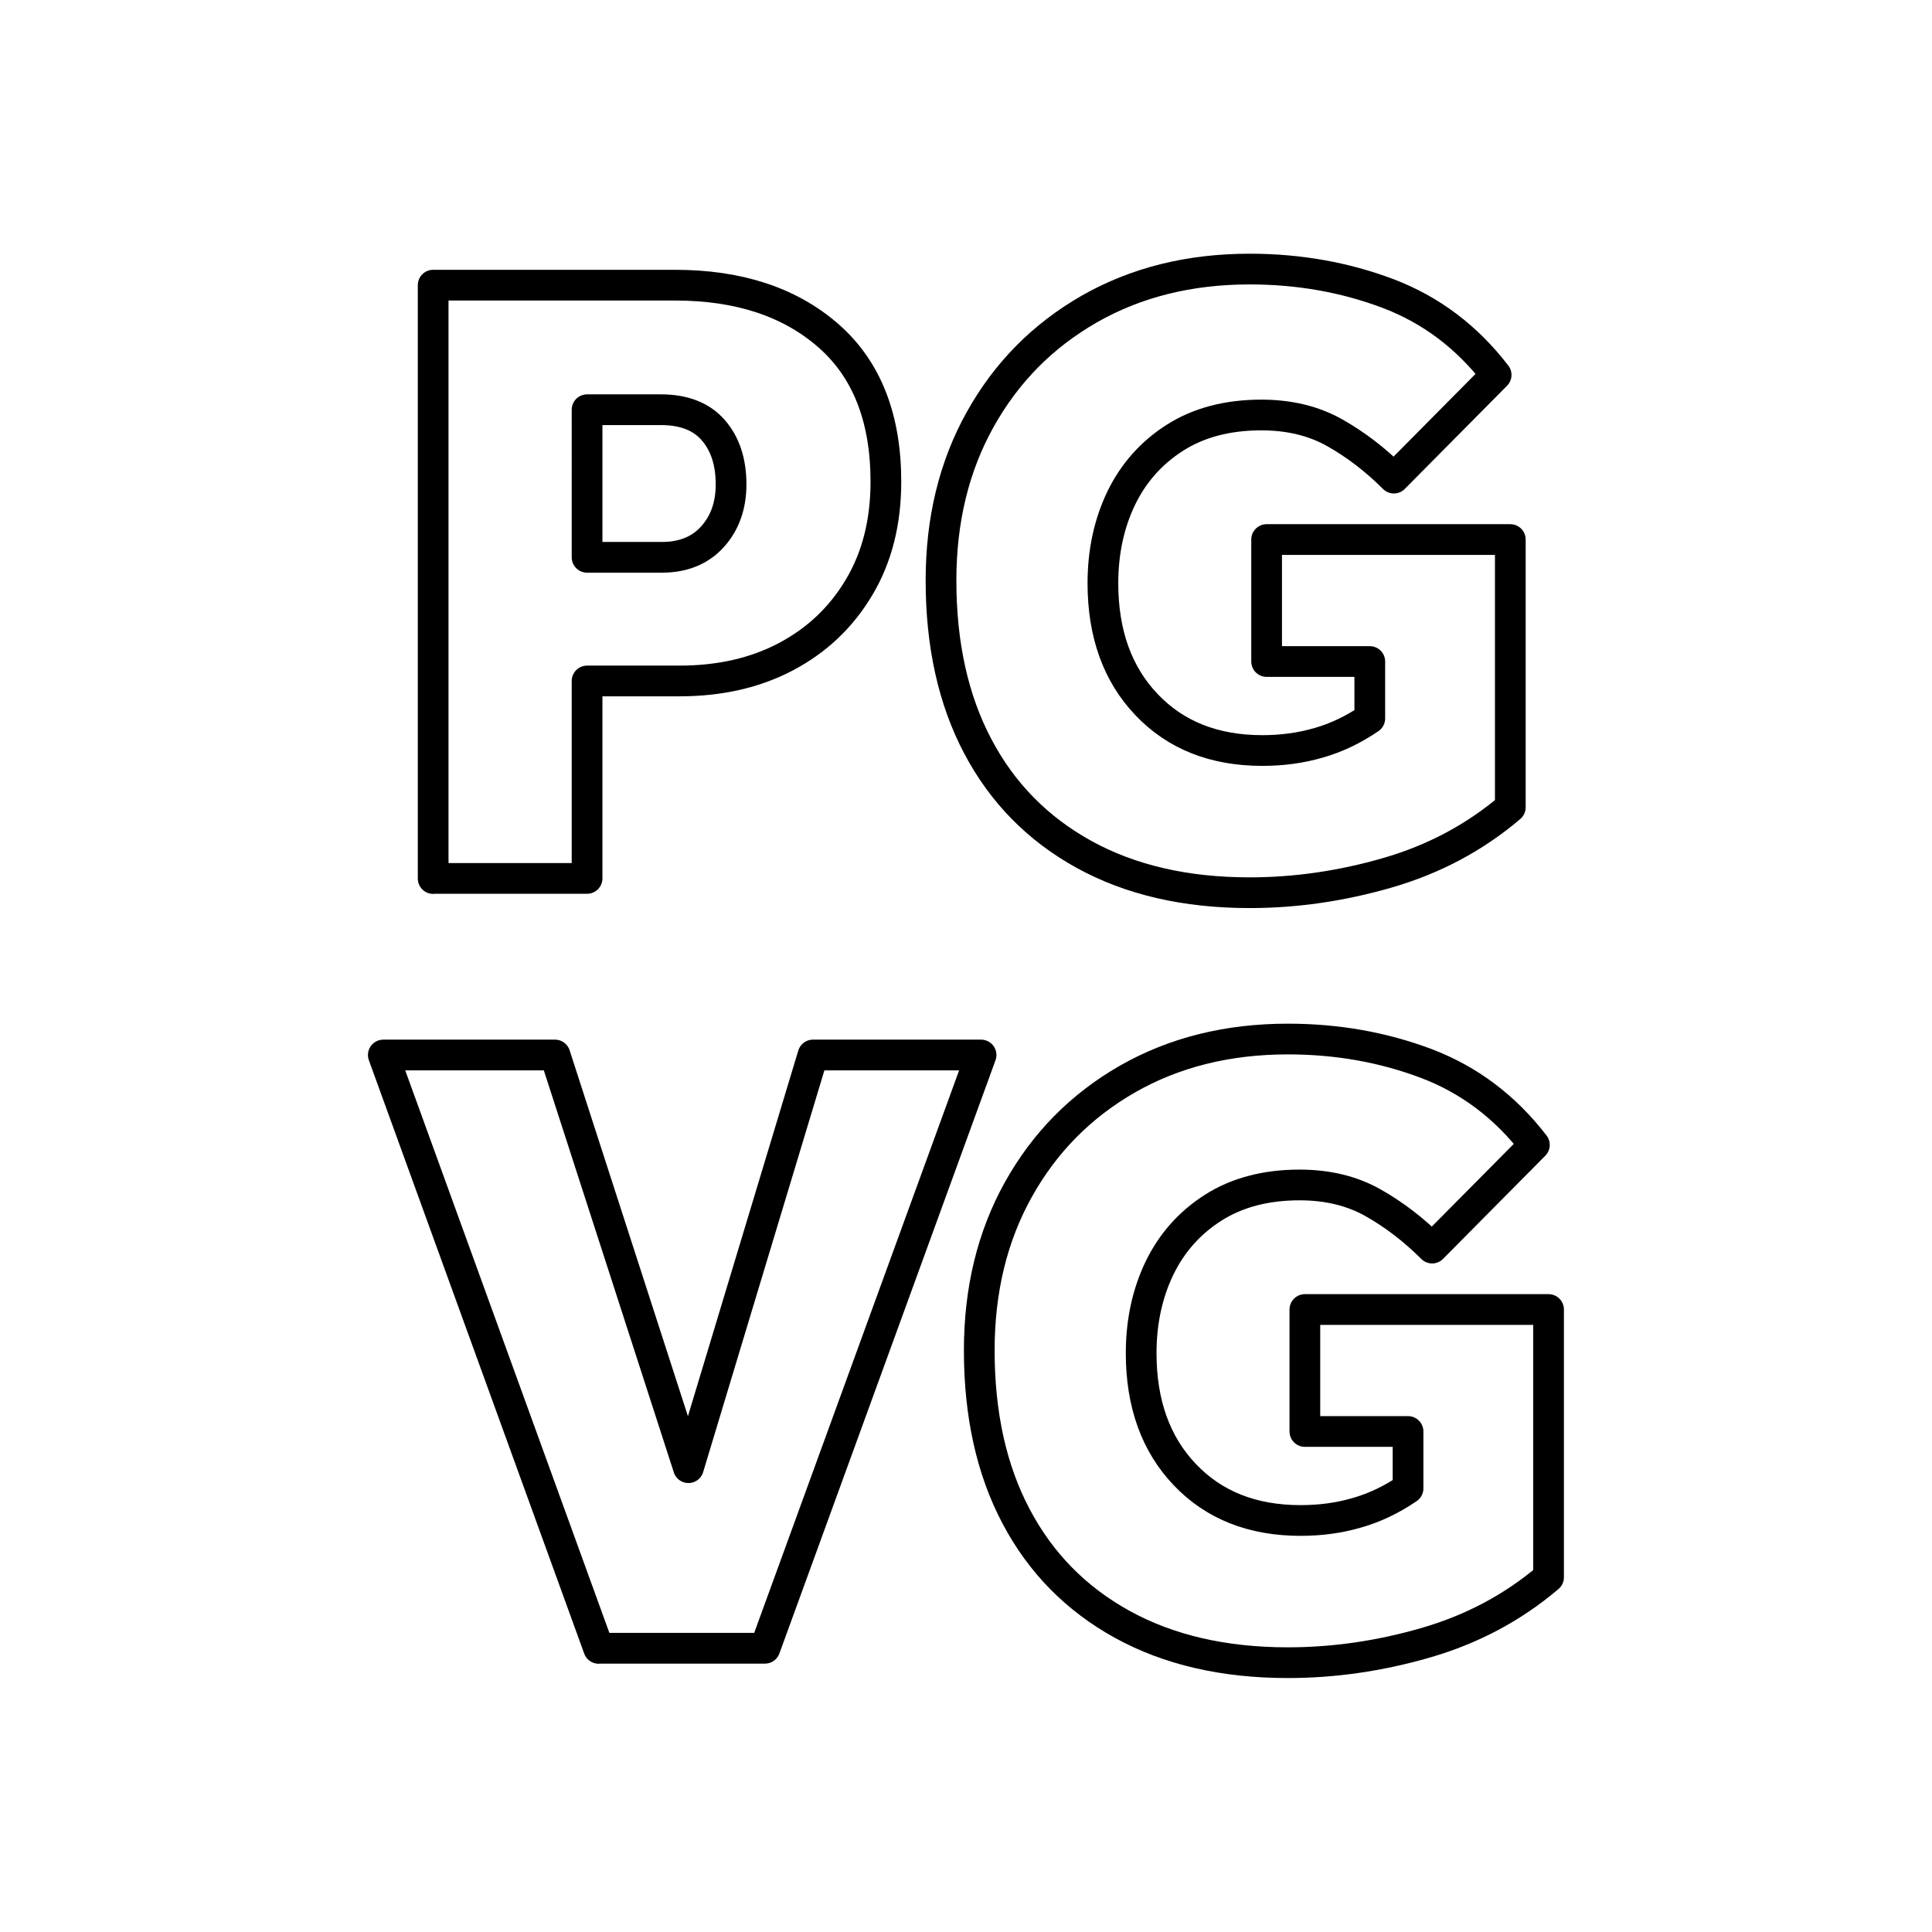 <?xml version="1.0" encoding="utf-8"?>
<!-- Generator: Adobe Illustrator 27.3.1, SVG Export Plug-In . SVG Version: 6.00 Build 0)  -->
<svg version="1.1" id="Layer_1" xmlns="http://www.w3.org/2000/svg" xmlns:xlink="http://www.w3.org/1999/xlink" x="0px" y="0px"
	 viewBox="0 0 150 150" style="enable-background:new 0 0 150 150;" xml:space="preserve">
<style type="text/css">
	.st0{display:none;}
	.st1{display:inline;}
	.st2{fill:none;stroke:#000000;stroke-width:2.385;stroke-miterlimit:10;}
	.st3{fill:none;stroke:#000000;stroke-width:2.385;stroke-miterlimit:10;}
	.st4{fill:none;stroke:#000000;stroke-width:2.385;stroke-linecap:round;stroke-miterlimit:10;}
	.st5{fill:none;stroke:#000000;stroke-width:2.385;stroke-linecap:round;stroke-linejoin:round;stroke-miterlimit:10;}
	.st6{fill:none;stroke:#000000;stroke-width:1.59;stroke-linecap:round;stroke-miterlimit:10;}
	.st7{fill:none;stroke:#000000;stroke-width:1.59;stroke-linecap:round;stroke-linejoin:round;stroke-miterlimit:10;}
</style>
<g id="Layer_1_00000168838293476180799270000016148737405066256014_" class="st0">
	<g class="st1">
		<path class="st2" d="M94.89,115.88H56.2c-2.26,0-4.08-1.83-4.08-4.08l0,0c0-2.26,1.83-4.08,4.08-4.08h38.69
			c2.19,0,3.97,1.78,3.97,3.97v0.22C98.86,114.1,97.08,115.88,94.89,115.88z"/>
		<path class="st2" d="M55.1,15.93c0,0-0.52-2.32,4.26-2.32h16.13V13.6h16.13c4.78,0,4.26,2.32,4.26,2.32v3.21h-20.4v0.01H55.1
			V15.93z"/>
		<path class="st2" d="M108.8,96.1c0,4.48-2.2,4.6-2.2,4.6c-11.89,2.96-28.88,2.43-28.88,2.43H75.5v0.01h-2.23
			c0,0-16.99,0.52-28.88-2.43c0,0-2.2-0.11-2.2-4.6c0,0-0.69-6.14,5.37-6.14v2.68c0,0-1.33,2.6,23.63,2.6h4.31l0,0h4.31
			c24.97,0,23.64-2.61,23.64-2.61v-2.68C109.49,89.96,108.8,96.1,108.8,96.1z"/>
		<path class="st2" d="M47.54,32.85c0,0-0.21-2.04,1.1-2.04h6.46v-3.5h20.39V27.3h20.38v3.5h6.46c1.3,0,1.1,2.04,1.1,2.04v59.8
			c0,0,1.33,2.61-23.64,2.61h-4.31l0,0h-4.31c-24.97,0-23.63-2.6-23.63-2.6V32.85z"/>
		<path class="st2" d="M109.8,126.03v2.51c0,5.68-26.38,5.33-26.38,5.33h-7.94v0.01h-7.94c0,0-26.37,0.34-26.37-5.33v-2.51
			c0,0-0.08-2.32,3.21-2.86V100.7c11.89,2.95,28.88,2.43,28.88,2.43h2.23v-0.01h2.22c0,0,16.99,0.52,28.88-2.43v22.48
			C109.88,123.71,109.8,126.03,109.8,126.03z"/>
		<path class="st2" d="M98.85,21.95v2.55c0,1.55-1.26,2.81-2.81,2.81H75.49v0.01H54.92c-1.55,0-2.81-1.26-2.81-2.81v-2.55
			c0-1.55,1.25-2.81,2.81-2.81h20.56v-0.01h20.56C97.59,19.14,98.85,20.39,98.85,21.95z"/>
		<path class="st2" d="M75.53,77.1L75.53,77.1c-5.26,0-9.52-4.26-9.52-9.52V51.63c0-5.26,4.26-9.52,9.52-9.52l0,0
			c5.26,0,9.52,4.26,9.52,9.52v15.95C85.05,72.84,80.78,77.1,75.53,77.1z"/>
	</g>
</g>
<g id="Layer_3" class="st0">
	<g class="st1">
		<path class="st2" d="M67.48,3.39h16.01c1.9,0,3.44,1.54,3.44,3.44v20.42H64.04V6.83C64.04,4.93,65.58,3.39,67.48,3.39z"/>
		<path class="st2" d="M80.74,101.95h-10.5c-1.65,0-2.99-1.34-2.99-2.99V76.91h16.49v22.04C83.73,100.61,82.39,101.95,80.74,101.95z
			"/>
		<path class="st2" d="M63.17,27.25H87.8c1.9,0,3.44,1.54,3.44,3.44v42.78c0,1.9-1.54,3.44-3.44,3.44H63.17
			c-1.9,0-3.44-1.54-3.44-3.44V30.69C59.73,28.79,61.27,27.25,63.17,27.25z"/>
		<line class="st2" x1="80.74" y1="101.95" x2="80.74" y2="144.1"/>
		<line class="st2" x1="70.23" y1="101.95" x2="70.23" y2="144.1"/>
	</g>
</g>
<g id="Layer_4" class="st0">
	<g class="st1">
		
			<ellipse transform="matrix(0.203 -0.979 0.979 0.203 25.854 113.041)" class="st3" cx="82.34" cy="40.65" rx="7.58" ry="39.12"/>
		
			<ellipse transform="matrix(0.203 -0.979 0.979 0.203 -49.888 152.41)" class="st3" cx="68.64" cy="106.84" rx="7.58" ry="39.12"/>
		<line class="st2" x1="30.33" y1="98.92" x2="44.03" y2="32.72"/>
		<line class="st4" x1="101.36" y1="63.37" x2="108.54" y2="58.65"/>
		<line class="st4" x1="65.72" y1="86.79" x2="92.33" y2="69.3"/>
		<line class="st4" x1="69.17" y1="92.04" x2="111.99" y2="63.9"/>
		<line class="st2" x1="106.94" y1="114.77" x2="120.64" y2="48.57"/>
	</g>
</g>
<g id="Layer_5" class="st0">
	<g class="st1">
		<rect x="46.17" y="128.9" class="st5" width="58.68" height="3.31"/>
		<rect x="50.32" y="106.87" class="st5" width="50.37" height="22.03"/>
		<path class="st5" d="M94.11,66.58c1.73-2.23,3.49-4.94,5.19-8.25c0,0,17.97-8.38,21.48-30.58h-13.21
			c0.17-1.58,0.31-3.22,0.42-4.93h18.59C126.59,22.81,127.71,53.9,94.11,66.58z"/>
		<path class="st5" d="M108.29,15.28c-0.03,2.63-0.13,5.14-0.29,7.54c-0.11,1.71-0.26,3.35-0.42,4.93
			c-1.9,17.87-6.88,27.72-6.88,27.72c-0.46,1-0.92,1.96-1.39,2.86c-1.7,3.31-3.46,6.02-5.19,8.25
			c-7.75,9.98-15.03,10.17-15.03,10.17c1.43,21.03,19.35,27.69,19.35,27.69c2.37,0.89,2.27,2.44,2.27,2.44H50.28
			c0,0-0.1-1.54,2.27-2.44c0,0,17.92-6.65,19.35-27.69c0,0-7.28-0.2-15.03-10.17c-1.73-2.23-3.49-4.94-5.19-8.25
			c-0.47-0.91-0.93-1.86-1.39-2.86c0,0-4.99-9.84-6.88-27.72c-0.17-1.58-0.31-3.22-0.43-4.93c-0.16-2.39-0.26-4.9-0.29-7.54
			C42.69,15.28,108.29,15.28,108.29,15.28z"/>
		<path class="st5" d="M56.86,66.58C23.26,53.9,24.37,22.81,24.37,22.81h18.59c0.11,1.71,0.26,3.35,0.43,4.93h-13.2
			c3.5,22.2,21.48,30.58,21.48,30.58C53.37,61.63,55.12,64.35,56.86,66.58z"/>
	</g>
</g>
<g id="Layer_6" class="st0">
	<g class="st1">
		<path class="st2" d="M112.34,118.25H59.92c-1.66,0-3-1.34-3-3V45.83h58.42v69.42C115.34,116.91,114,118.25,112.34,118.25z"/>
		<path class="st2" d="M57.85,14.42h13.96c1.66,0,3,1.34,3,3v19.81H54.85V17.42C54.85,15.76,56.2,14.42,57.85,14.42z"/>
		<rect x="79.23" y="45.84" class="st2" width="13.99" height="40.11"/>
		<rect x="75.44" y="85.94" class="st2" width="21.56" height="15.09"/>
		<path class="st2" d="M93.11,133.07H79.15c-1.66,0-3-1.34-3-3v-11.82h19.96v11.82C96.12,131.73,94.77,133.07,93.11,133.07z"/>
		<path class="st2" d="M112.34,118.25H59.92c-1.66,0-3-1.34-3-3v-14.22h58.42v14.22C115.34,116.91,114,118.25,112.34,118.25z"/>
		<path class="st2" d="M38.62,37.22h52.42c1.66,0,3,1.34,3,3v5.61H35.62v-5.61C35.62,38.57,36.97,37.22,38.62,37.22z"/>
		<line class="st6" x1="73.66" y1="123.53" x2="98.78" y2="121.26"/>
		<line class="st6" x1="73.66" y1="126.25" x2="98.78" y2="123.98"/>
		<line class="st6" x1="73.66" y1="128.98" x2="98.78" y2="126.7"/>
	</g>
</g>
<g id="Layer_6_00000137133104249977387510000000667420586154136246_">
	<g>
		<path class="st5" d="M-26.34,119h-52.42c-1.66,0-3-1.34-3-3V46.58h58.42V116C-23.34,117.67-24.68,119-26.34,119z"/>
		<path class="st5" d="M-80.83,15.17h13.96c1.66,0,3,1.34,3,3v19.81h-19.96V18.17C-83.83,16.51-82.48,15.17-80.83,15.17z"/>
		<rect x="-59.45" y="46.59" class="st5" width="13.99" height="40.11"/>
		<rect x="-63.24" y="86.7" class="st5" width="21.56" height="15.09"/>
		<path class="st5" d="M-45.57,133.82h-13.96c-1.66,0-3-1.34-3-3v-11.82h19.96v11.82C-42.56,132.48-43.91,133.82-45.57,133.82z"/>
		<path class="st5" d="M-26.34,119h-52.42c-1.66,0-3-1.34-3-3v-14.22h58.42V116C-23.34,117.67-24.68,119-26.34,119z"/>
		<path class="st5" d="M-100.06,37.97h52.42c1.66,0,3,1.34,3,3v5.61h-58.42v-5.61C-103.06,39.32-101.71,37.97-100.06,37.97z"/>
		<line class="st7" x1="-65.02" y1="124.28" x2="-39.9" y2="122.01"/>
		<line class="st7" x1="-65.02" y1="127" x2="-39.9" y2="124.74"/>
		<line class="st7" x1="-65.02" y1="129.73" x2="-39.9" y2="127.45"/>
	</g>
</g>
<g>
	<path class="st5" d="M33.63,68.21V22.14h18.78c4.93,0,8.89,1.3,11.88,3.9c2.99,2.6,4.49,6.39,4.49,11.36
		c0,3.13-0.69,5.86-2.07,8.18c-1.38,2.33-3.27,4.12-5.66,5.39c-2.39,1.27-5.16,1.9-8.29,1.9h-7.18v15.33H33.63z M45.58,43.27h5.8
		c1.66,0,2.97-0.53,3.93-1.59s1.45-2.42,1.45-4.07c0-1.75-0.46-3.15-1.38-4.21c-0.92-1.06-2.28-1.59-4.07-1.59h-5.73V43.27z"/>
	<path class="st5" d="M98.34,51.35v-9.46h18.92v20.79c-2.76,2.35-5.94,4.04-9.53,5.08c-3.59,1.04-7.16,1.55-10.71,1.55
		c-4.97,0-9.25-0.99-12.85-2.97c-3.59-1.98-6.34-4.77-8.25-8.39c-1.91-3.61-2.86-7.91-2.86-12.88c0-4.7,1.01-8.86,3.04-12.5
		c2.03-3.64,4.84-6.49,8.46-8.57c3.62-2.07,7.77-3.11,12.47-3.11c3.82,0,7.4,0.64,10.74,1.9c3.34,1.27,6.13,3.38,8.39,6.32
		l-7.94,8.01c-1.43-1.43-2.96-2.6-4.59-3.52c-1.63-0.92-3.53-1.38-5.7-1.38c-2.62,0-4.86,0.59-6.7,1.76
		c-1.84,1.17-3.23,2.74-4.18,4.7c-0.94,1.96-1.42,4.16-1.42,6.6c0,3.91,1.13,7.06,3.39,9.43c2.25,2.37,5.25,3.56,8.98,3.56
		c1.52,0,2.97-0.19,4.35-0.59c1.38-0.39,2.71-1.02,4-1.9v-4.42H98.34z"/>
	<path class="st5" d="M46.48,127.98L29.76,81.91h13.33l10.36,32.04l9.67-32.04h13.05l-16.78,46.06H46.48z"/>
	<path class="st5" d="M101.31,111.13v-9.46h18.92v20.79c-2.76,2.35-5.94,4.04-9.53,5.08c-3.59,1.04-7.16,1.55-10.71,1.55
		c-4.97,0-9.25-0.99-12.85-2.97c-3.59-1.98-6.34-4.77-8.25-8.39c-1.91-3.61-2.86-7.91-2.86-12.88c0-4.7,1.01-8.86,3.04-12.5
		s4.84-6.49,8.46-8.57c3.62-2.07,7.77-3.11,12.47-3.11c3.82,0,7.4,0.64,10.74,1.9c3.34,1.27,6.13,3.38,8.39,6.32l-7.94,8.01
		c-1.43-1.43-2.96-2.6-4.59-3.52c-1.63-0.92-3.53-1.38-5.7-1.38c-2.62,0-4.86,0.59-6.7,1.76c-1.84,1.17-3.23,2.74-4.18,4.7
		c-0.94,1.96-1.42,4.16-1.42,6.6c0,3.91,1.13,7.06,3.39,9.43c2.25,2.37,5.25,3.56,8.98,3.56c1.52,0,2.97-0.19,4.35-0.59
		c1.38-0.39,2.71-1.02,4-1.9v-4.42H101.31z"/>
</g>
</svg>
